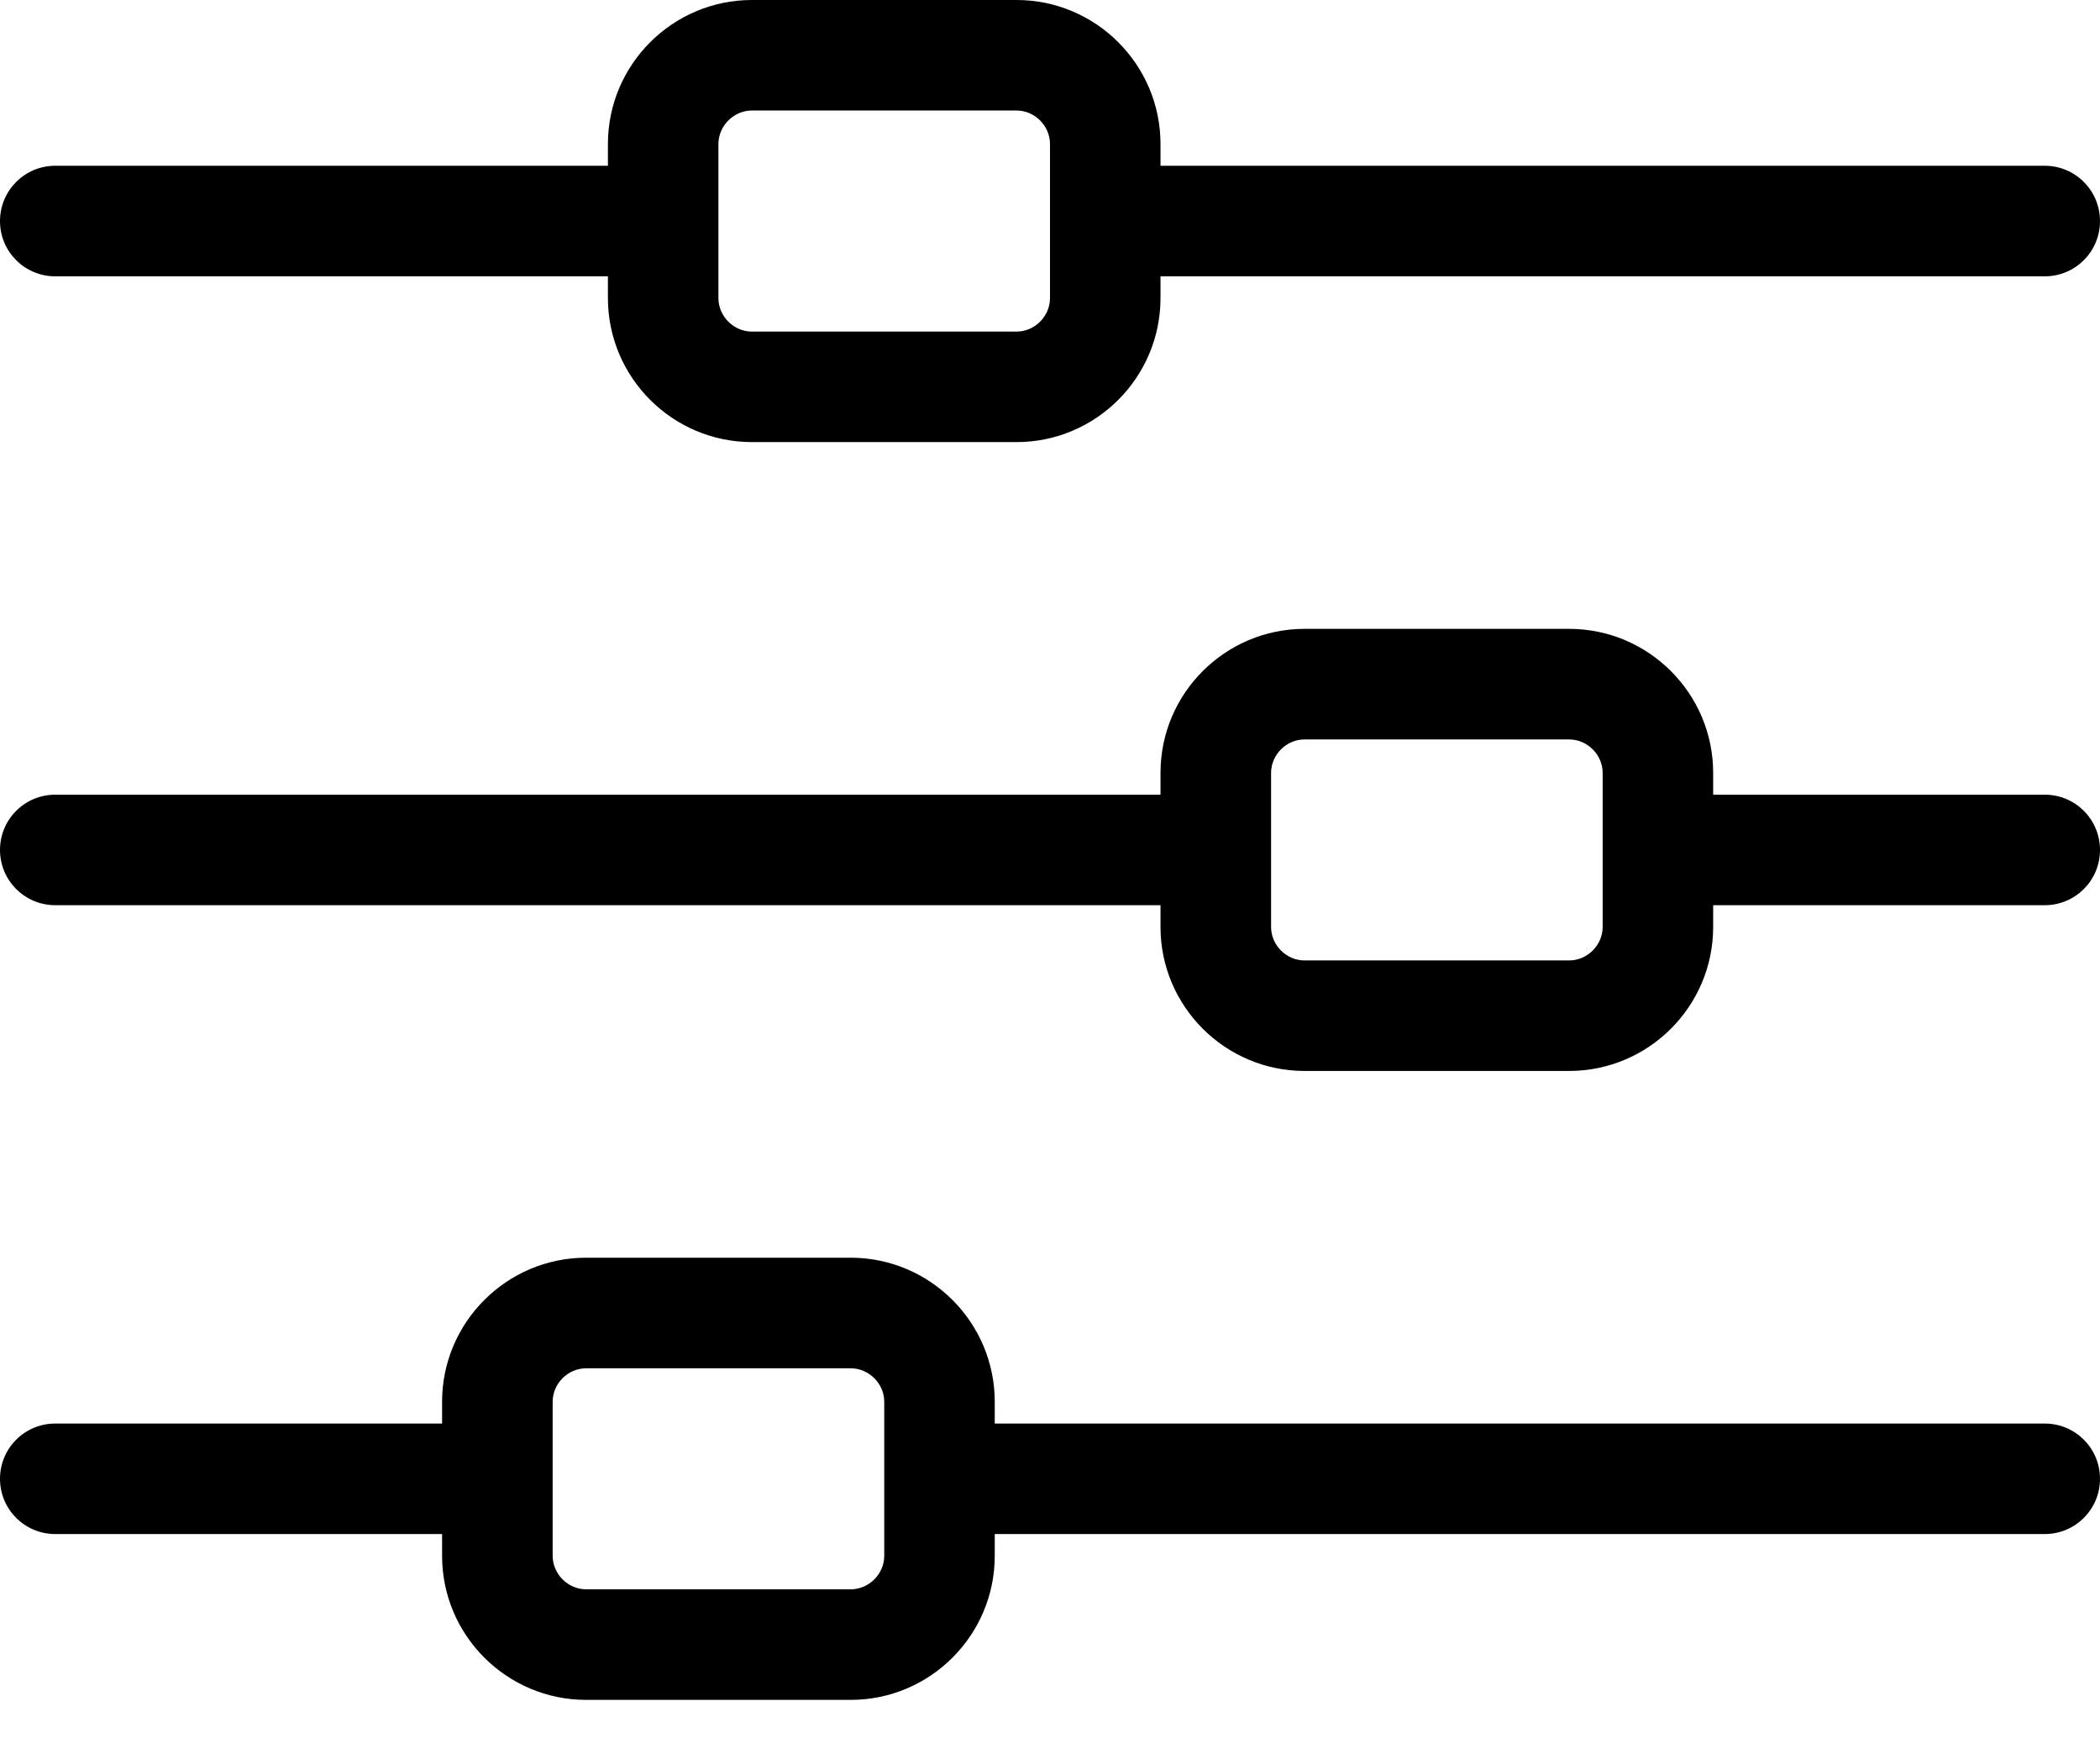 <?xml version="1.0" encoding="UTF-8"?>
<svg width="29px" height="24px" viewBox="0 0 29 24" version="1.1" xmlns="http://www.w3.org/2000/svg" xmlns:xlink="http://www.w3.org/1999/xlink">
    <title>i-filter</title>
    <g id="Page-1" stroke="none" stroke-width="1" fill="none" fill-rule="evenodd">
        <g id="r" transform="translate(-389, -308)" fill="#000000">
            <g id="i-filter" transform="translate(389, 308)">
                <path d="M9.158,2.289 L0.763,2.289 C0.341,2.289 0,2.631 0,3.053 C0,3.475 0.341,3.816 0.763,3.816 L9.158,3.816 L9.158,2.289 M28.237,2.289 L15.263,2.289 L15.263,3.816 L28.237,3.816 C28.659,3.816 29,3.475 29,3.053 C29,2.631 28.659,2.289 28.237,2.289" id="Shape"></path>
                <path d="M14.038,6.105 L10.384,6.105 C9.288,6.105 8.395,5.213 8.395,4.116 L8.395,1.989 C8.395,0.892 9.288,0 10.384,0 L14.038,0 C15.133,0 16.026,0.892 16.026,1.989 L16.026,4.116 C16.026,5.213 15.133,6.105 14.038,6.105 Z M10.384,1.526 C10.132,1.526 9.921,1.738 9.921,1.989 L9.921,4.116 C9.921,4.368 10.132,4.579 10.384,4.579 L14.038,4.579 C14.289,4.579 14.5,4.368 14.5,4.116 L14.5,1.989 C14.5,1.738 14.289,1.526 14.038,1.526 L10.384,1.526 Z M16.789,10.974 L0.763,10.974 C0.341,10.974 0,11.315 0,11.737 C0,12.159 0.341,12.5 0.763,12.5 L16.789,12.5 L16.789,10.974 M28.237,10.974 L22.895,10.974 L22.895,12.5 L28.237,12.5 C28.659,12.5 29,12.159 29,11.737 C29,11.315 28.659,10.974 28.237,10.974" id="Shape"></path>
                <path d="M21.669,14.789 L18.015,14.789 C16.919,14.789 16.026,13.897 16.026,12.801 L16.026,10.673 C16.026,9.576 16.919,8.684 18.015,8.684 L21.669,8.684 C22.765,8.684 23.658,9.576 23.658,10.673 L23.658,12.801 C23.658,13.897 22.765,14.789 21.669,14.789 L21.669,14.789 Z M18.015,10.211 C17.764,10.211 17.553,10.422 17.553,10.673 L17.553,12.801 C17.553,13.052 17.764,13.263 18.015,13.263 L21.669,13.263 C21.92,13.263 22.132,13.052 22.132,12.801 L22.132,10.673 C22.132,10.422 21.92,10.211 21.669,10.211 L18.015,10.211 L18.015,10.211 Z M6.868,19.658 L0.763,19.658 C0.341,19.658 0,19.999 0,20.421 C0,20.843 0.341,21.184 0.763,21.184 L6.868,21.184 L6.868,19.658 M28.237,19.658 L12.974,19.658 L12.974,21.184 L28.237,21.184 C28.659,21.184 29,20.843 29,20.421 C29,19.999 28.659,19.658 28.237,19.658" id="Shape"></path>
                <path d="M11.748,23.474 L8.094,23.474 C6.998,23.474 6.105,22.582 6.105,21.485 L6.105,19.357 C6.105,18.261 6.998,17.368 8.094,17.368 L11.748,17.368 C12.844,17.368 13.737,18.261 13.737,19.357 L13.737,21.485 C13.737,22.582 12.844,23.474 11.748,23.474 L11.748,23.474 Z M8.094,18.895 C7.843,18.895 7.632,19.106 7.632,19.357 L7.632,21.485 C7.632,21.736 7.843,21.947 8.094,21.947 L11.748,21.947 C11.999,21.947 12.211,21.736 12.211,21.485 L12.211,19.357 C12.211,19.106 11.999,18.895 11.748,18.895 L8.094,18.895 Z" id="Shape"></path>
            </g>
        </g>
    </g>
</svg>